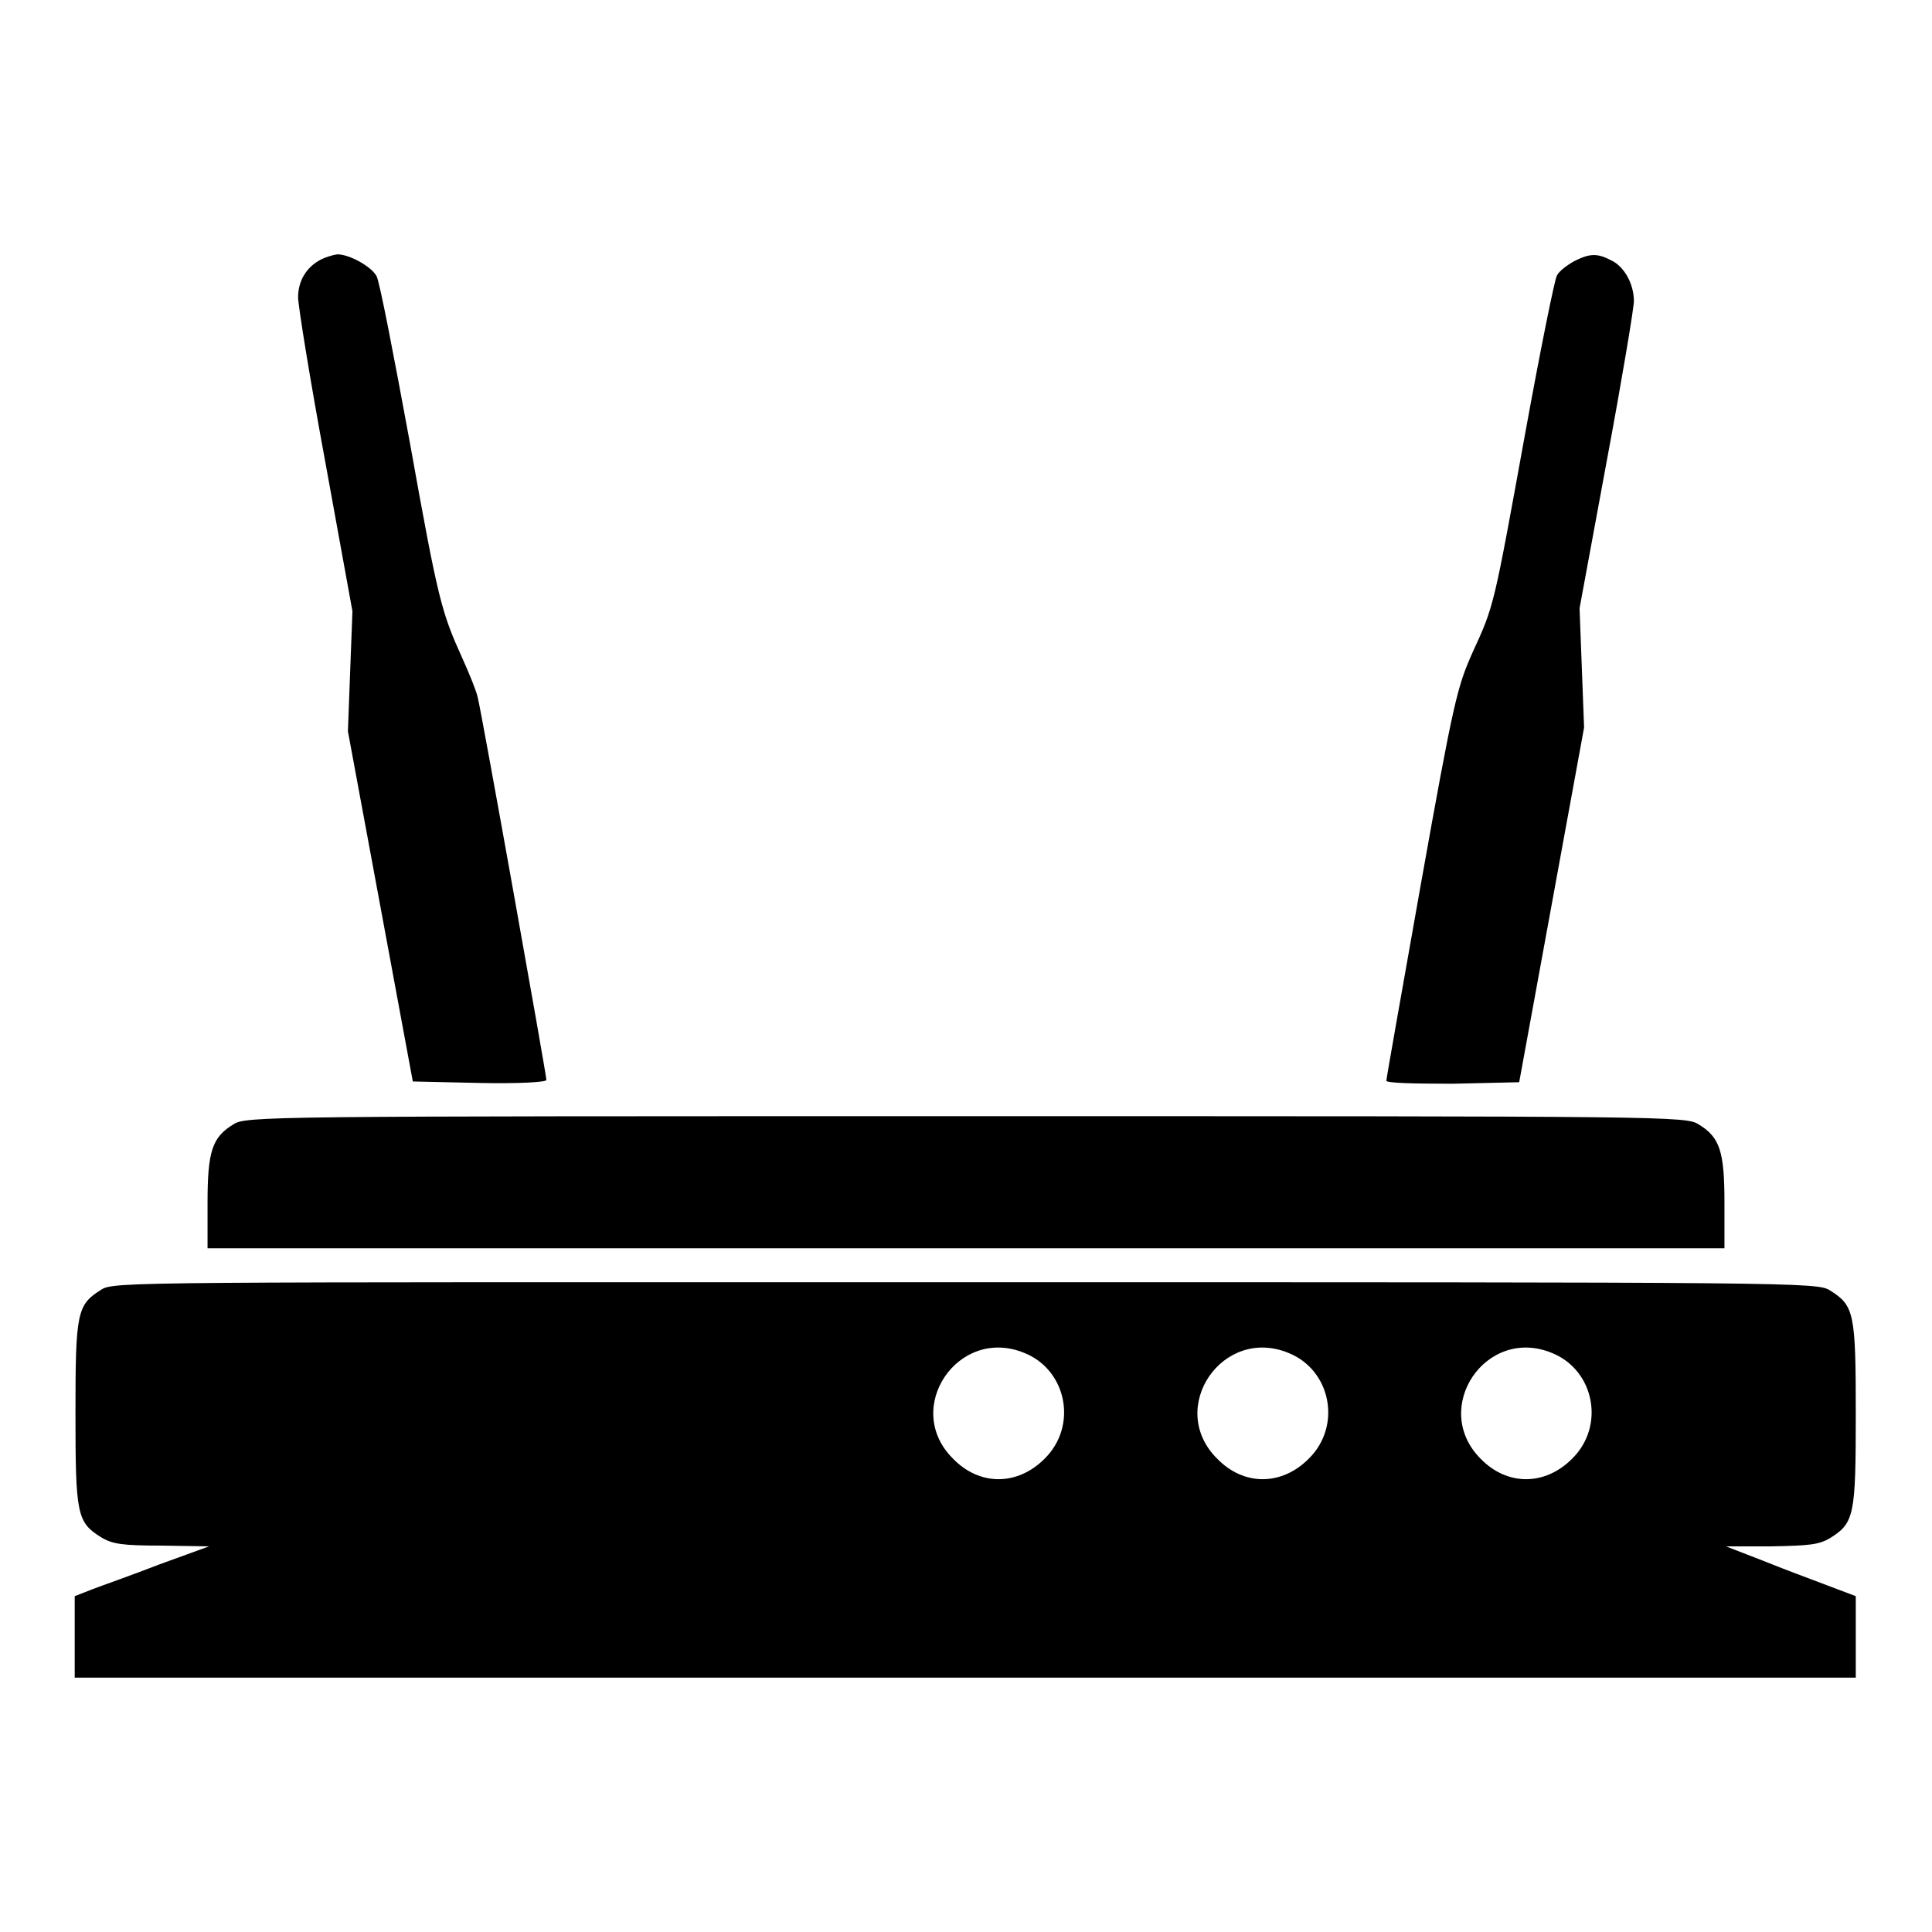 <?xml version="1.0" encoding="UTF-8"?> <svg xmlns="http://www.w3.org/2000/svg" xmlns:xlink="http://www.w3.org/1999/xlink" version="1.1" x="0px" y="0px" viewBox="0 0 256 256" xml:space="preserve">  <g><g><g><path fill="#000000" d="M42.5,34.4c-1.9,1-3,2.8-3,5c0,1.1,1.6,11,3.6,21.8L46.7,81l-0.3,7.9l-0.3,8l4.3,23.2l4.3,23.2l8.9,0.2c5.1,0.1,8.8-0.1,8.8-0.4c0-0.7-8.6-48.8-9.1-50.7c-0.2-0.9-1.1-3.1-2-5.1c-2.8-6.2-3.2-7.5-7-28.7c-2.1-11.4-4-21.3-4.4-22c-0.7-1.3-3.6-2.9-5.2-2.9C44,33.8,43.1,34.1,42.5,34.4z"></path><path fill="#000000" d="M208.6,34.6c-0.9,0.5-2,1.3-2.3,1.9c-0.3,0.5-2.2,9.9-4.2,20.9c-4.2,23.1-4.1,22.8-7,29.1c-2,4.5-2.5,6.4-6.8,30.5c-2.5,14.1-4.6,25.9-4.6,26.2c0,0.3,3.3,0.4,8.8,0.4l8.8-0.2l4.3-23.5l4.3-23.5l-0.3-7.9l-0.3-7.9l3.6-19.5c2-10.7,3.6-20.3,3.6-21.2c0-2.3-1.3-4.6-3-5.4C211.6,33.5,210.6,33.6,208.6,34.6z"></path><path fill="#000000" d="M30.9,149c-2.8,1.7-3.4,3.6-3.4,10.4v6H128h100.5v-6c0-6.8-0.6-8.7-3.4-10.4c-1.7-1.1-3.5-1.1-97.1-1.1S32.6,147.9,30.9,149z"></path><path fill="#000000" d="M13.4,170.9c-3.2,2-3.4,3-3.4,16.4c0,13.4,0.2,14.4,3.4,16.4c1.5,0.9,2.8,1.1,8,1.1l6.3,0.1l-6.6,2.4c-3.6,1.4-7.6,2.8-8.9,3.3l-2.3,0.9v5.4v5.4h118h118v-5.4v-5.4l-3.7-1.4c-2.1-0.8-5.9-2.2-8.6-3.3l-4.9-1.9h6c5-0.1,6.3-0.2,7.8-1.1c3.2-2,3.4-3,3.4-16.4c0-13.4-0.2-14.4-3.4-16.4c-1.7-1.1-3.7-1.1-114.6-1.1S15.1,169.8,13.4,170.9z M135.8,179.3c5.6,2.3,7,9.7,2.6,14c-3.6,3.6-8.6,3.6-12.1,0C119.5,186.6,127,175.6,135.8,179.3z M170.8,179.3c5.6,2.3,7,9.7,2.6,14c-3.6,3.6-8.6,3.6-12.1,0C154.5,186.6,162,175.6,170.8,179.3z M205.7,179.3c5.6,2.3,7,9.7,2.6,14c-3.6,3.6-8.6,3.6-12.1,0C189.5,186.6,196.9,175.6,205.7,179.3z"></path></g></g></g> </svg> 